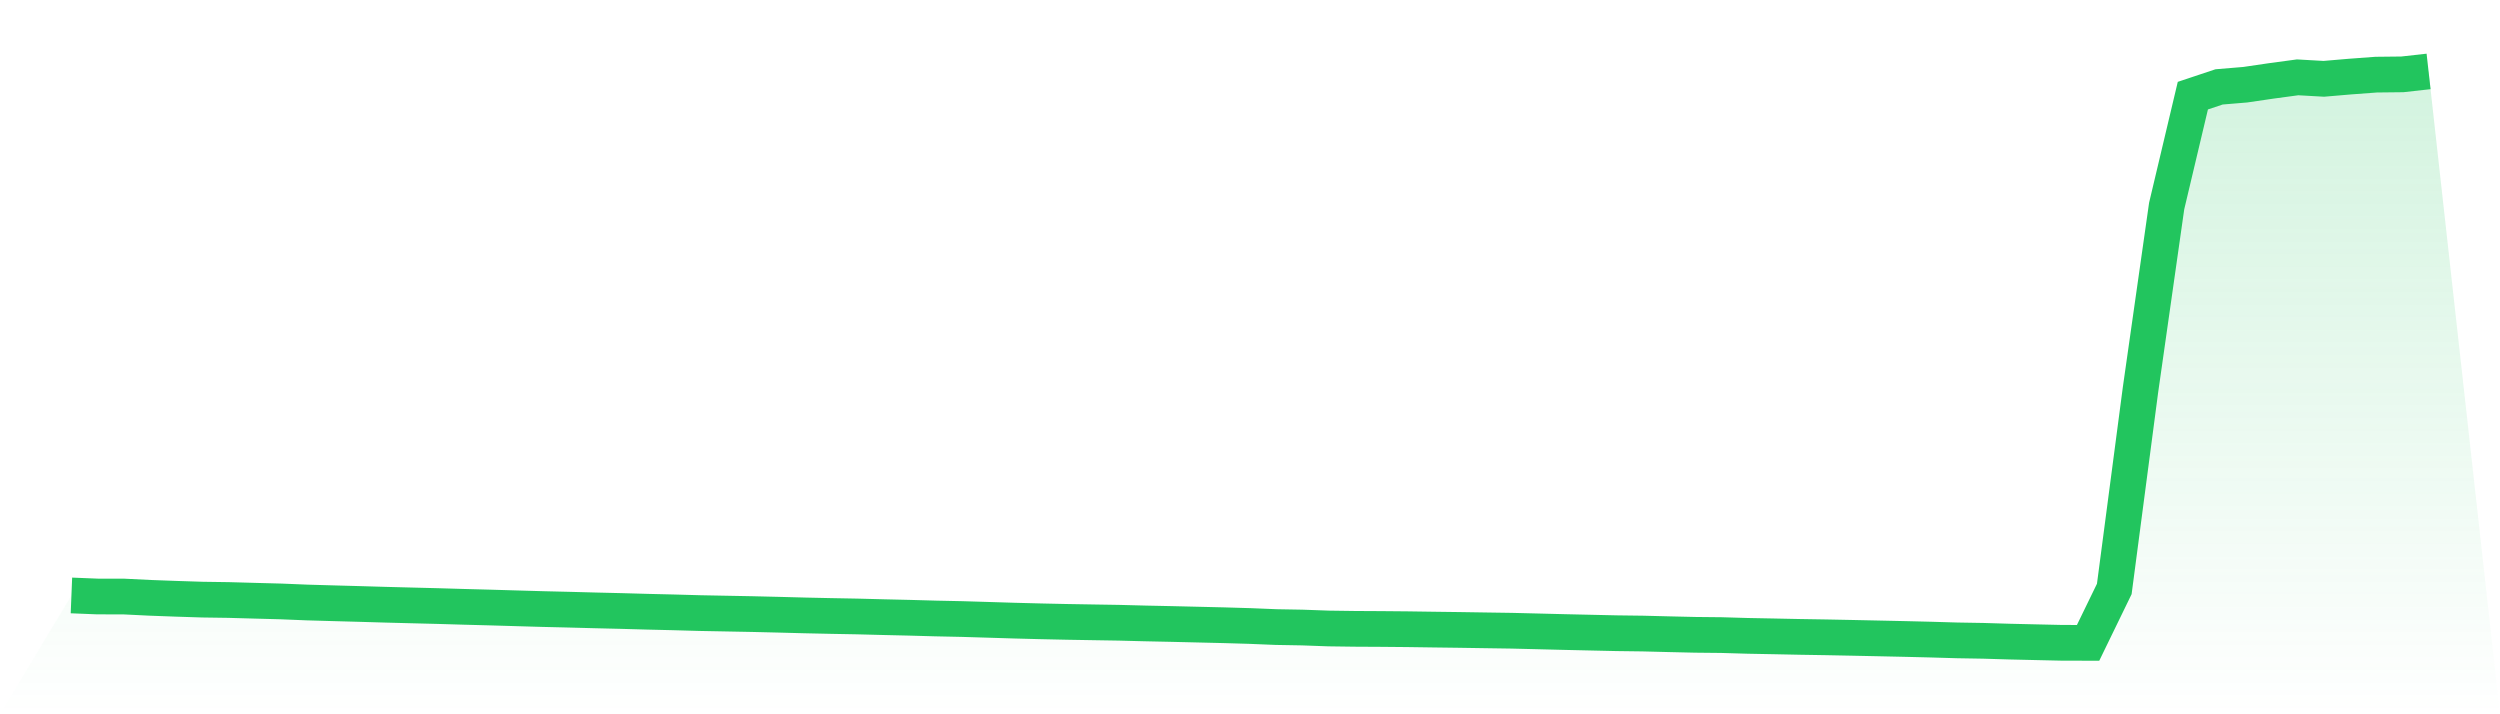 <svg viewBox="0 0 140 40" xmlns="http://www.w3.org/2000/svg">
<defs>
<linearGradient id="gradient" x1="0" x2="0" y1="0" y2="1">
<stop offset="0%" stop-color="#22c55e" stop-opacity="0.2"/>
<stop offset="100%" stop-color="#22c55e" stop-opacity="0"/>
</linearGradient>
</defs>
<path d="M4,33.345 L4,33.345 L5.467,33.404 L6.933,33.406 L8.4,33.478 L9.867,33.532 L11.333,33.579 L12.8,33.6 L14.267,33.641 L15.733,33.68 L17.2,33.74 L18.667,33.782 L20.133,33.822 L21.6,33.865 L23.067,33.903 L24.533,33.94 L26,33.983 L27.467,34.022 L28.933,34.065 L30.4,34.107 L31.867,34.142 L33.333,34.181 L34.8,34.216 L36.267,34.257 L37.733,34.292 L39.2,34.333 L40.667,34.361 L42.133,34.389 L43.6,34.424 L45.067,34.463 L46.533,34.495 L48,34.522 L49.467,34.56 L50.933,34.594 L52.4,34.635 L53.867,34.666 L55.333,34.71 L56.8,34.755 L58.267,34.793 L59.733,34.825 L61.2,34.85 L62.667,34.874 L64.133,34.912 L65.6,34.943 L67.067,34.978 L68.533,35.013 L70,35.056 L71.467,35.116 L72.933,35.142 L74.4,35.195 L75.867,35.215 L77.333,35.223 L78.8,35.236 L80.267,35.257 L81.733,35.276 L83.2,35.299 L84.667,35.321 L86.133,35.357 L87.6,35.394 L89.067,35.427 L90.533,35.46 L92,35.479 L93.467,35.516 L94.933,35.55 L96.4,35.565 L97.867,35.608 L99.333,35.636 L100.8,35.666 L102.267,35.69 L103.733,35.719 L105.2,35.75 L106.667,35.782 L108.133,35.818 L109.6,35.861 L111.067,35.886 L112.533,35.93 L114,35.964 L115.467,35.997 L116.933,36 L118.4,32.982 L119.867,21.833 L121.333,11.538 L122.8,5.356 L124.267,4.866 L125.733,4.744 L127.2,4.529 L128.667,4.331 L130.133,4.414 L131.6,4.289 L133.067,4.18 L134.533,4.164 L136,4 L140,40 L0,40 z" fill="url(#gradient)"/>
<path d="M4,33.345 L4,33.345 L5.467,33.404 L6.933,33.406 L8.4,33.478 L9.867,33.532 L11.333,33.579 L12.8,33.6 L14.267,33.641 L15.733,33.68 L17.2,33.74 L18.667,33.782 L20.133,33.822 L21.6,33.865 L23.067,33.903 L24.533,33.94 L26,33.983 L27.467,34.022 L28.933,34.065 L30.4,34.107 L31.867,34.142 L33.333,34.181 L34.8,34.216 L36.267,34.257 L37.733,34.292 L39.2,34.333 L40.667,34.361 L42.133,34.389 L43.6,34.424 L45.067,34.463 L46.533,34.495 L48,34.522 L49.467,34.56 L50.933,34.594 L52.4,34.635 L53.867,34.666 L55.333,34.71 L56.8,34.755 L58.267,34.793 L59.733,34.825 L61.2,34.85 L62.667,34.874 L64.133,34.912 L65.6,34.943 L67.067,34.978 L68.533,35.013 L70,35.056 L71.467,35.116 L72.933,35.142 L74.4,35.195 L75.867,35.215 L77.333,35.223 L78.8,35.236 L80.267,35.257 L81.733,35.276 L83.2,35.299 L84.667,35.321 L86.133,35.357 L87.6,35.394 L89.067,35.427 L90.533,35.46 L92,35.479 L93.467,35.516 L94.933,35.55 L96.4,35.565 L97.867,35.608 L99.333,35.636 L100.8,35.666 L102.267,35.69 L103.733,35.719 L105.2,35.75 L106.667,35.782 L108.133,35.818 L109.6,35.861 L111.067,35.886 L112.533,35.93 L114,35.964 L115.467,35.997 L116.933,36 L118.4,32.982 L119.867,21.833 L121.333,11.538 L122.8,5.356 L124.267,4.866 L125.733,4.744 L127.2,4.529 L128.667,4.331 L130.133,4.414 L131.6,4.289 L133.067,4.18 L134.533,4.164 L136,4" fill="none" stroke="#22c55e" stroke-width="2"/>
</svg>